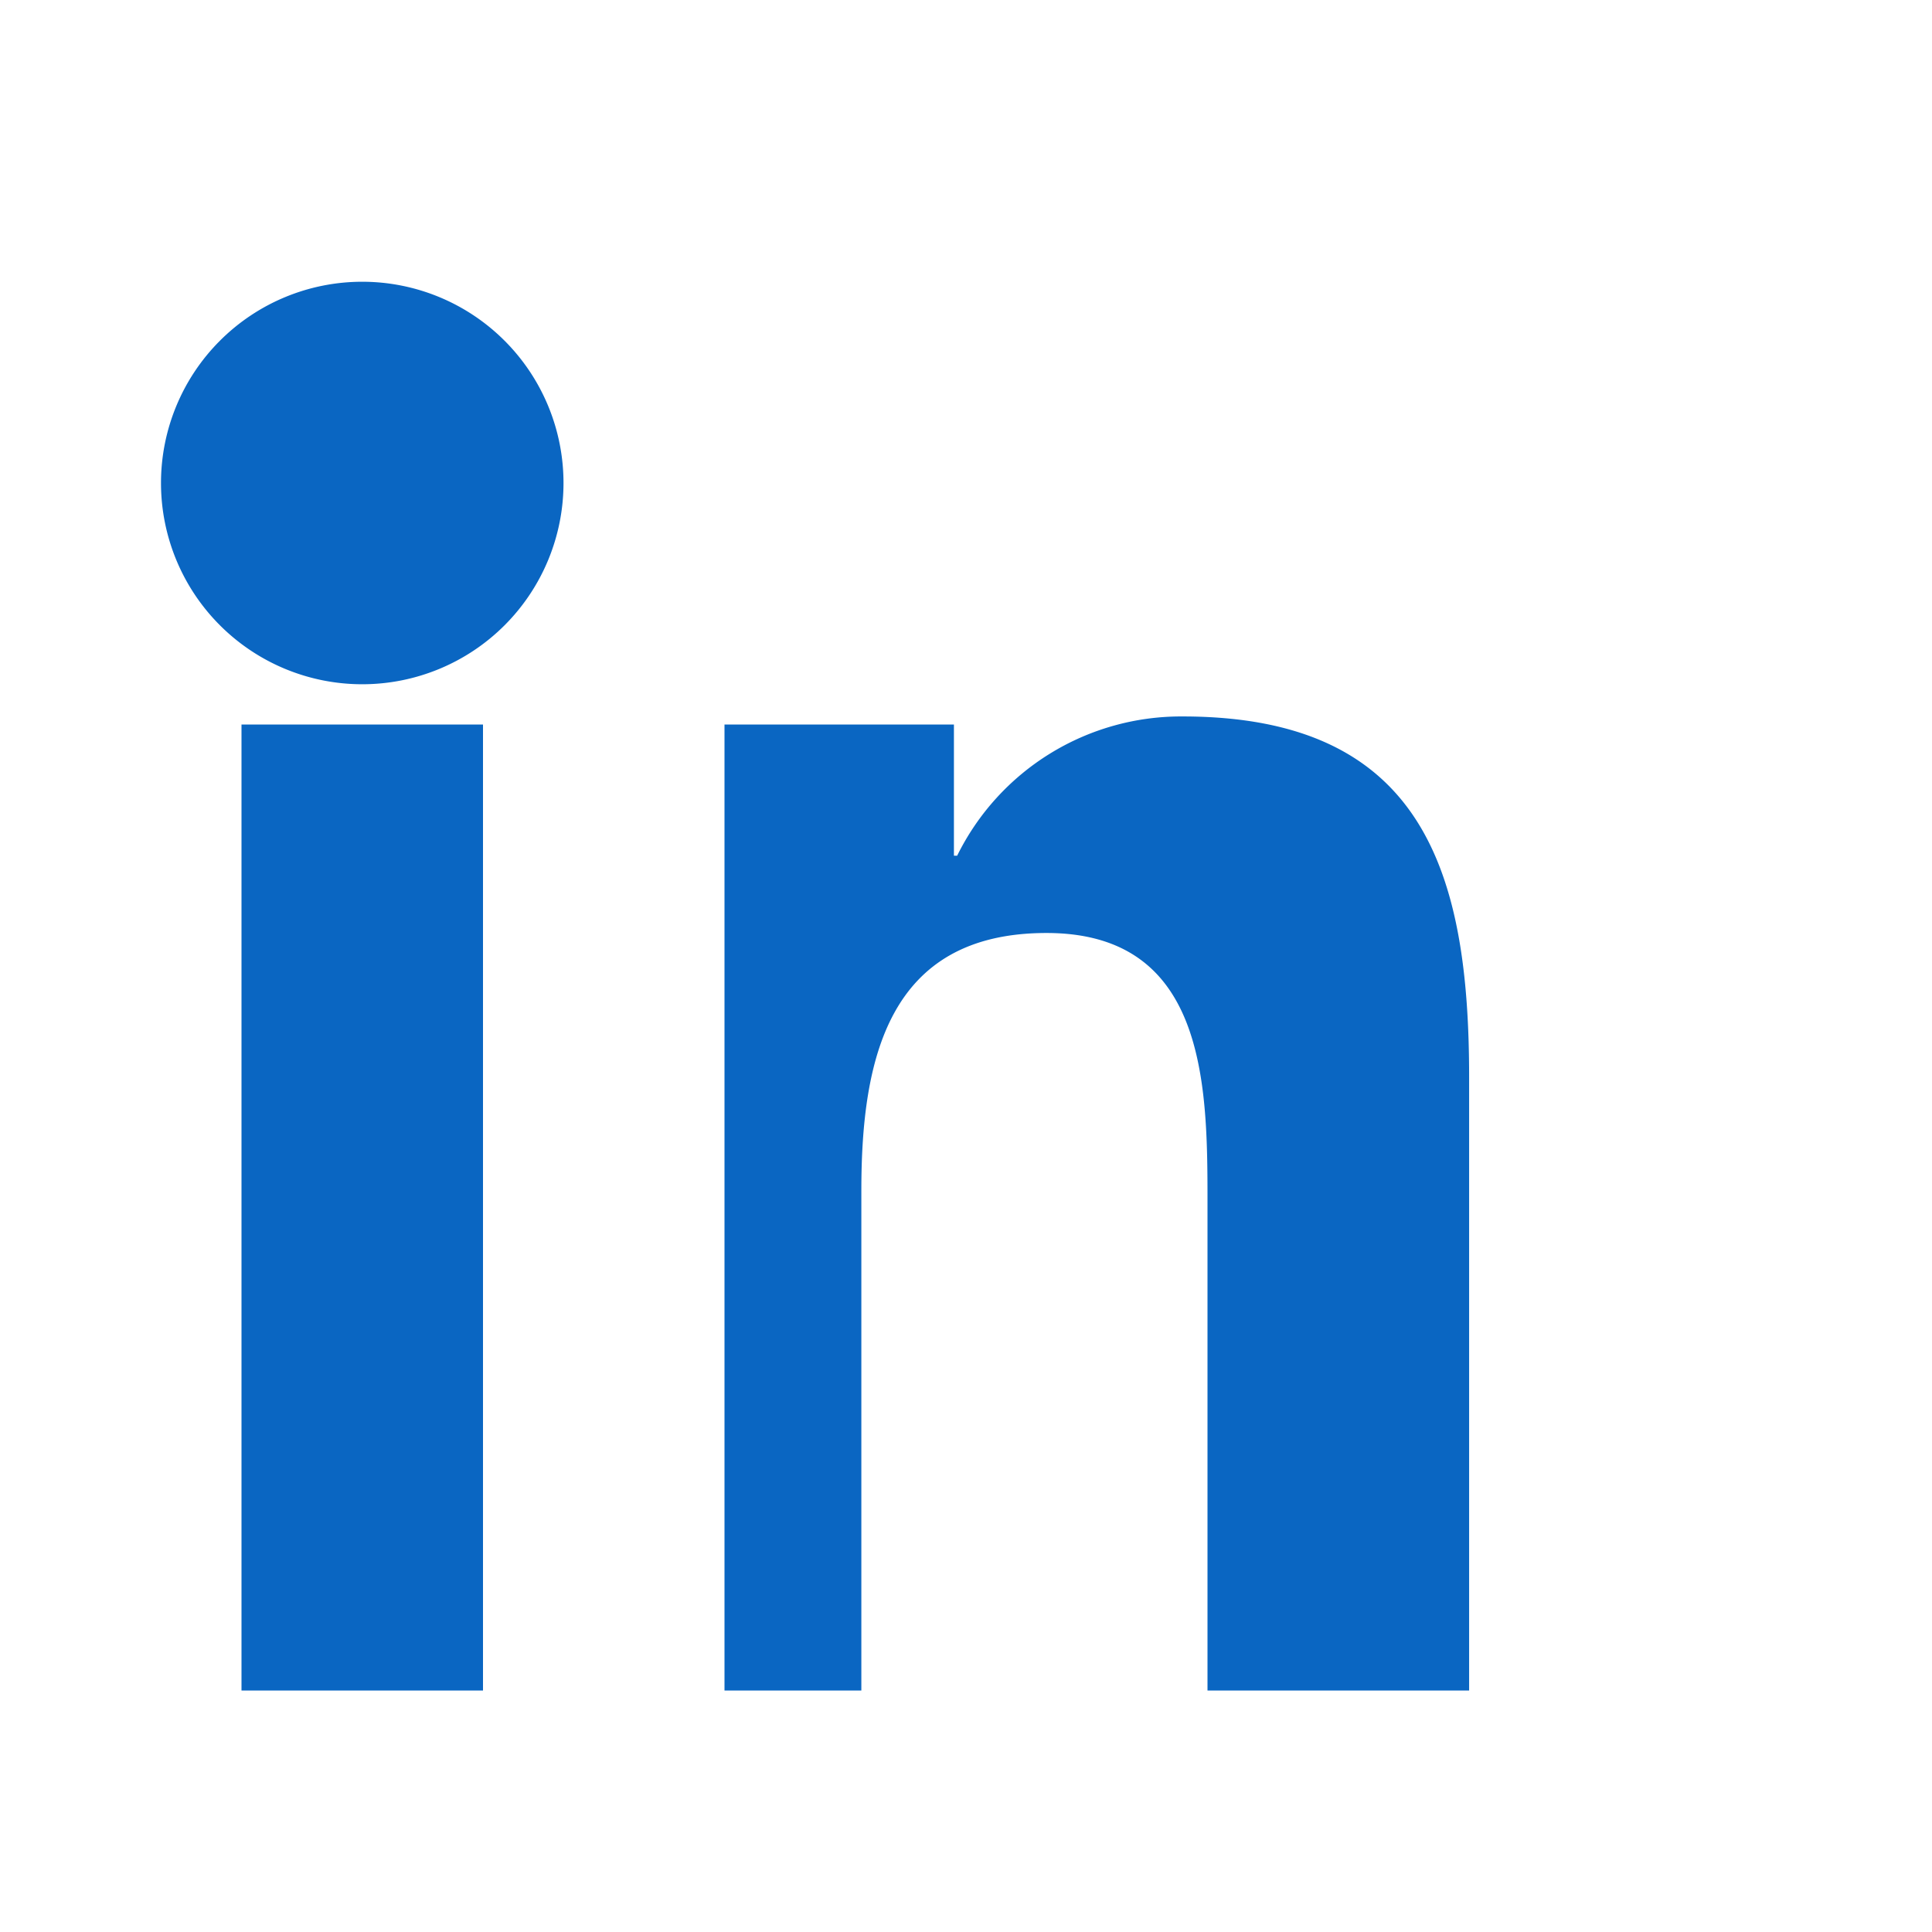<svg xmlns="http://www.w3.org/2000/svg" viewBox="0 0 24 24" role="img" aria-labelledby="title">
  <title id="title">Bagikan ke LinkedIn</title>
  <path fill="#0A66C2" d="M4.5 3.5a2.5 2.5 0 1 1 0 5 2.5 2.5 0 0 1 0-5ZM3 9h3v12H3Zm6 0h2.85v1.63h.04a3.1 3.1 0 0 1 2.8-1.73c3 0 3.56 1.95 3.56 4.48V21H15v-6.1c0-1.45-.03-3.31-2-3.31s-2.3 1.57-2.3 3.2V21H9Z"/>
</svg>
